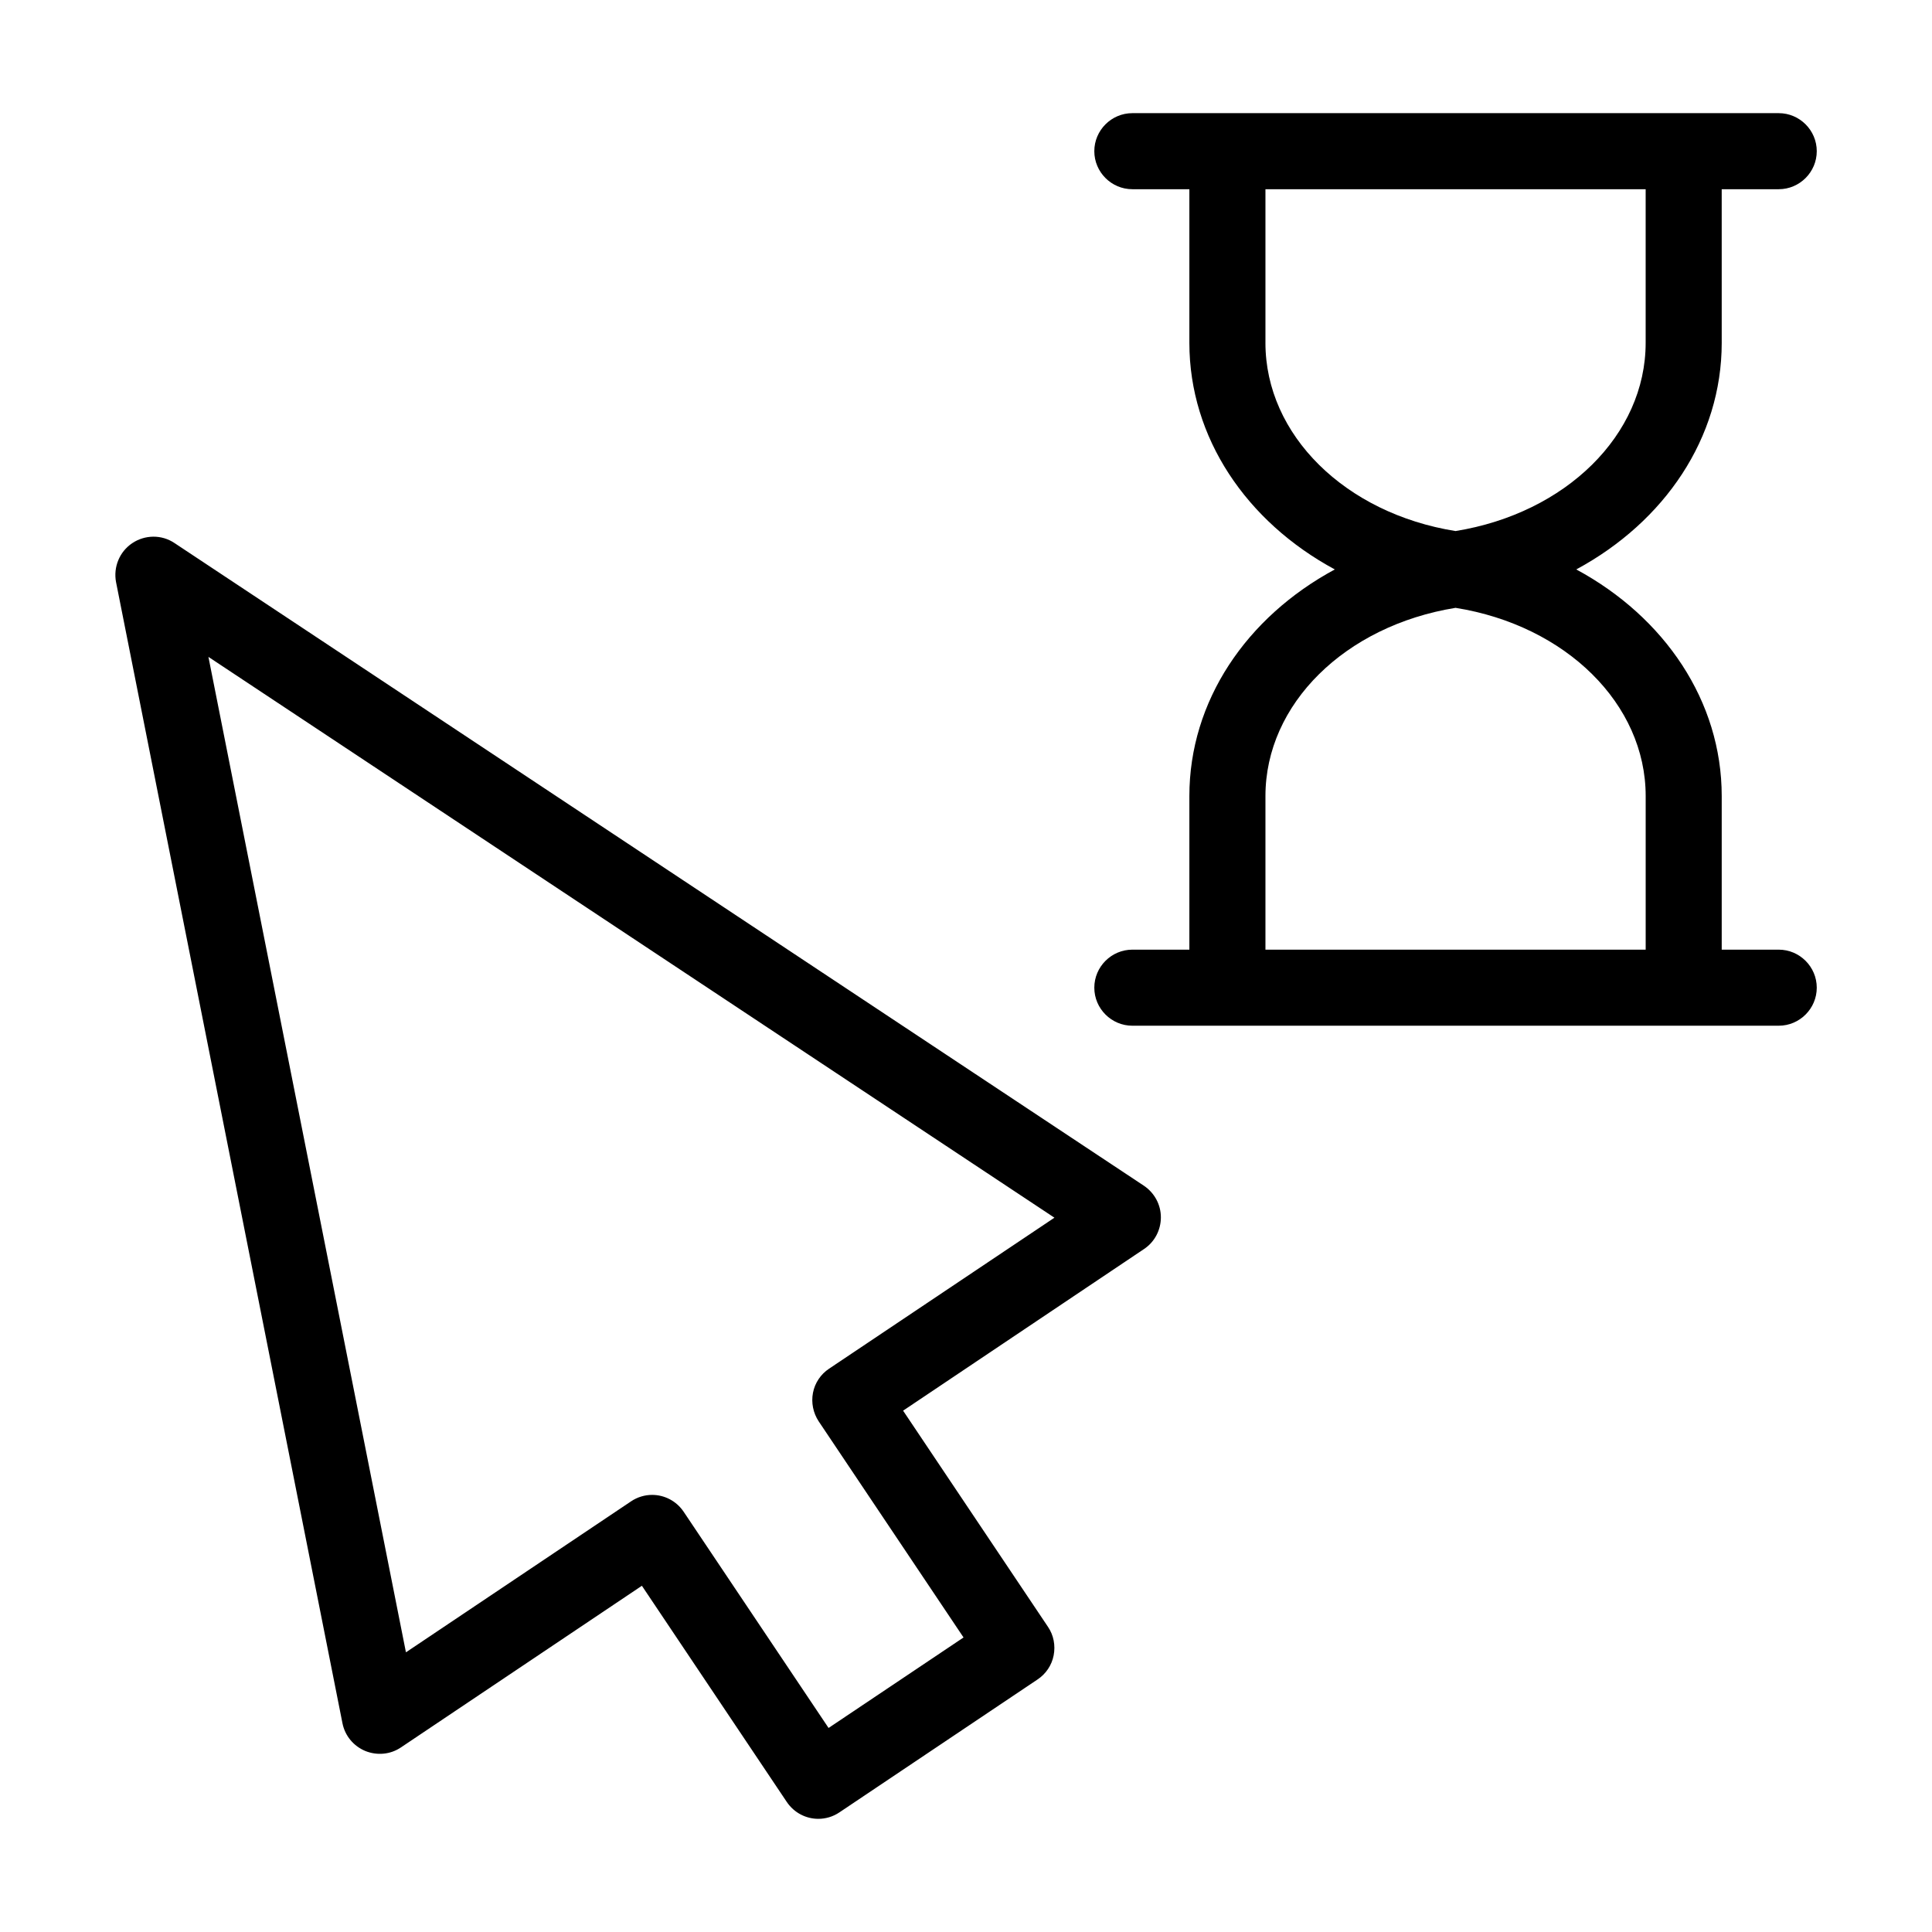 <?xml version="1.0" encoding="UTF-8"?>
<!-- Uploaded to: SVG Repo, www.svgrepo.com, Generator: SVG Repo Mixer Tools -->
<svg fill="#000000" width="800px" height="800px" version="1.1" viewBox="144 144 512 512" xmlns="http://www.w3.org/2000/svg">
 <path d="m447.16 458.24-256.94-170.34c-3.375-2.266-7.809-2.215-11.184 0.051s-5.039 6.348-4.281 10.328l60 302.39c0.656 3.324 2.922 6.047 6.047 7.356 3.125 1.258 6.648 0.957 9.473-0.957l63.832-42.824 38.391 57.281c1.965 2.922 5.141 4.484 8.363 4.484 1.914 0 3.879-0.555 5.594-1.715l52.496-35.215c2.215-1.461 3.777-3.777 4.281-6.398 0.504-2.621 0-5.34-1.512-7.559l-38.391-57.281 63.832-42.824c2.82-1.863 4.484-5.039 4.484-8.414 0-3.371-1.715-6.496-4.484-8.359zm-83.434 48.469c-2.215 1.461-3.777 3.777-4.281 6.398-0.504 2.621 0.051 5.34 1.512 7.559l38.391 57.281-35.77 23.98-38.391-57.281c-1.965-2.922-5.141-4.484-8.363-4.484-1.914 0-3.879 0.555-5.594 1.715l-59.652 40.004-52.344-263.8 224.2 148.62zm251.66-111.04h-15.113v-40.707c0-25.141-15.113-47.41-38.543-60.055 23.426-12.645 38.543-34.863 38.543-60.055l-0.004-40.707h15.113c5.543 0 10.078-4.535 10.078-10.078s-4.535-10.078-10.078-10.078h-171.3c-5.543 0-10.078 4.535-10.078 10.078s4.535 10.078 10.078 10.078h15.113v40.707c0 25.141 15.113 47.41 38.543 60.055-23.426 12.645-38.543 34.863-38.543 60.055v40.707h-15.113c-5.543 0-10.078 4.535-10.078 10.078 0 5.543 4.535 10.078 10.078 10.078h171.3c5.543 0 10.078-4.535 10.078-10.078 0-5.543-4.535-10.078-10.074-10.078zm-136.03-160.81v-40.711h100.76v40.707c0 24.383-21.109 45.141-50.383 49.879-29.27-4.684-50.379-25.492-50.379-49.875zm0 160.81v-40.707c0-24.383 21.109-45.141 50.383-49.879 29.27 4.684 50.383 25.492 50.383 49.879v40.707z"/>
</svg>
